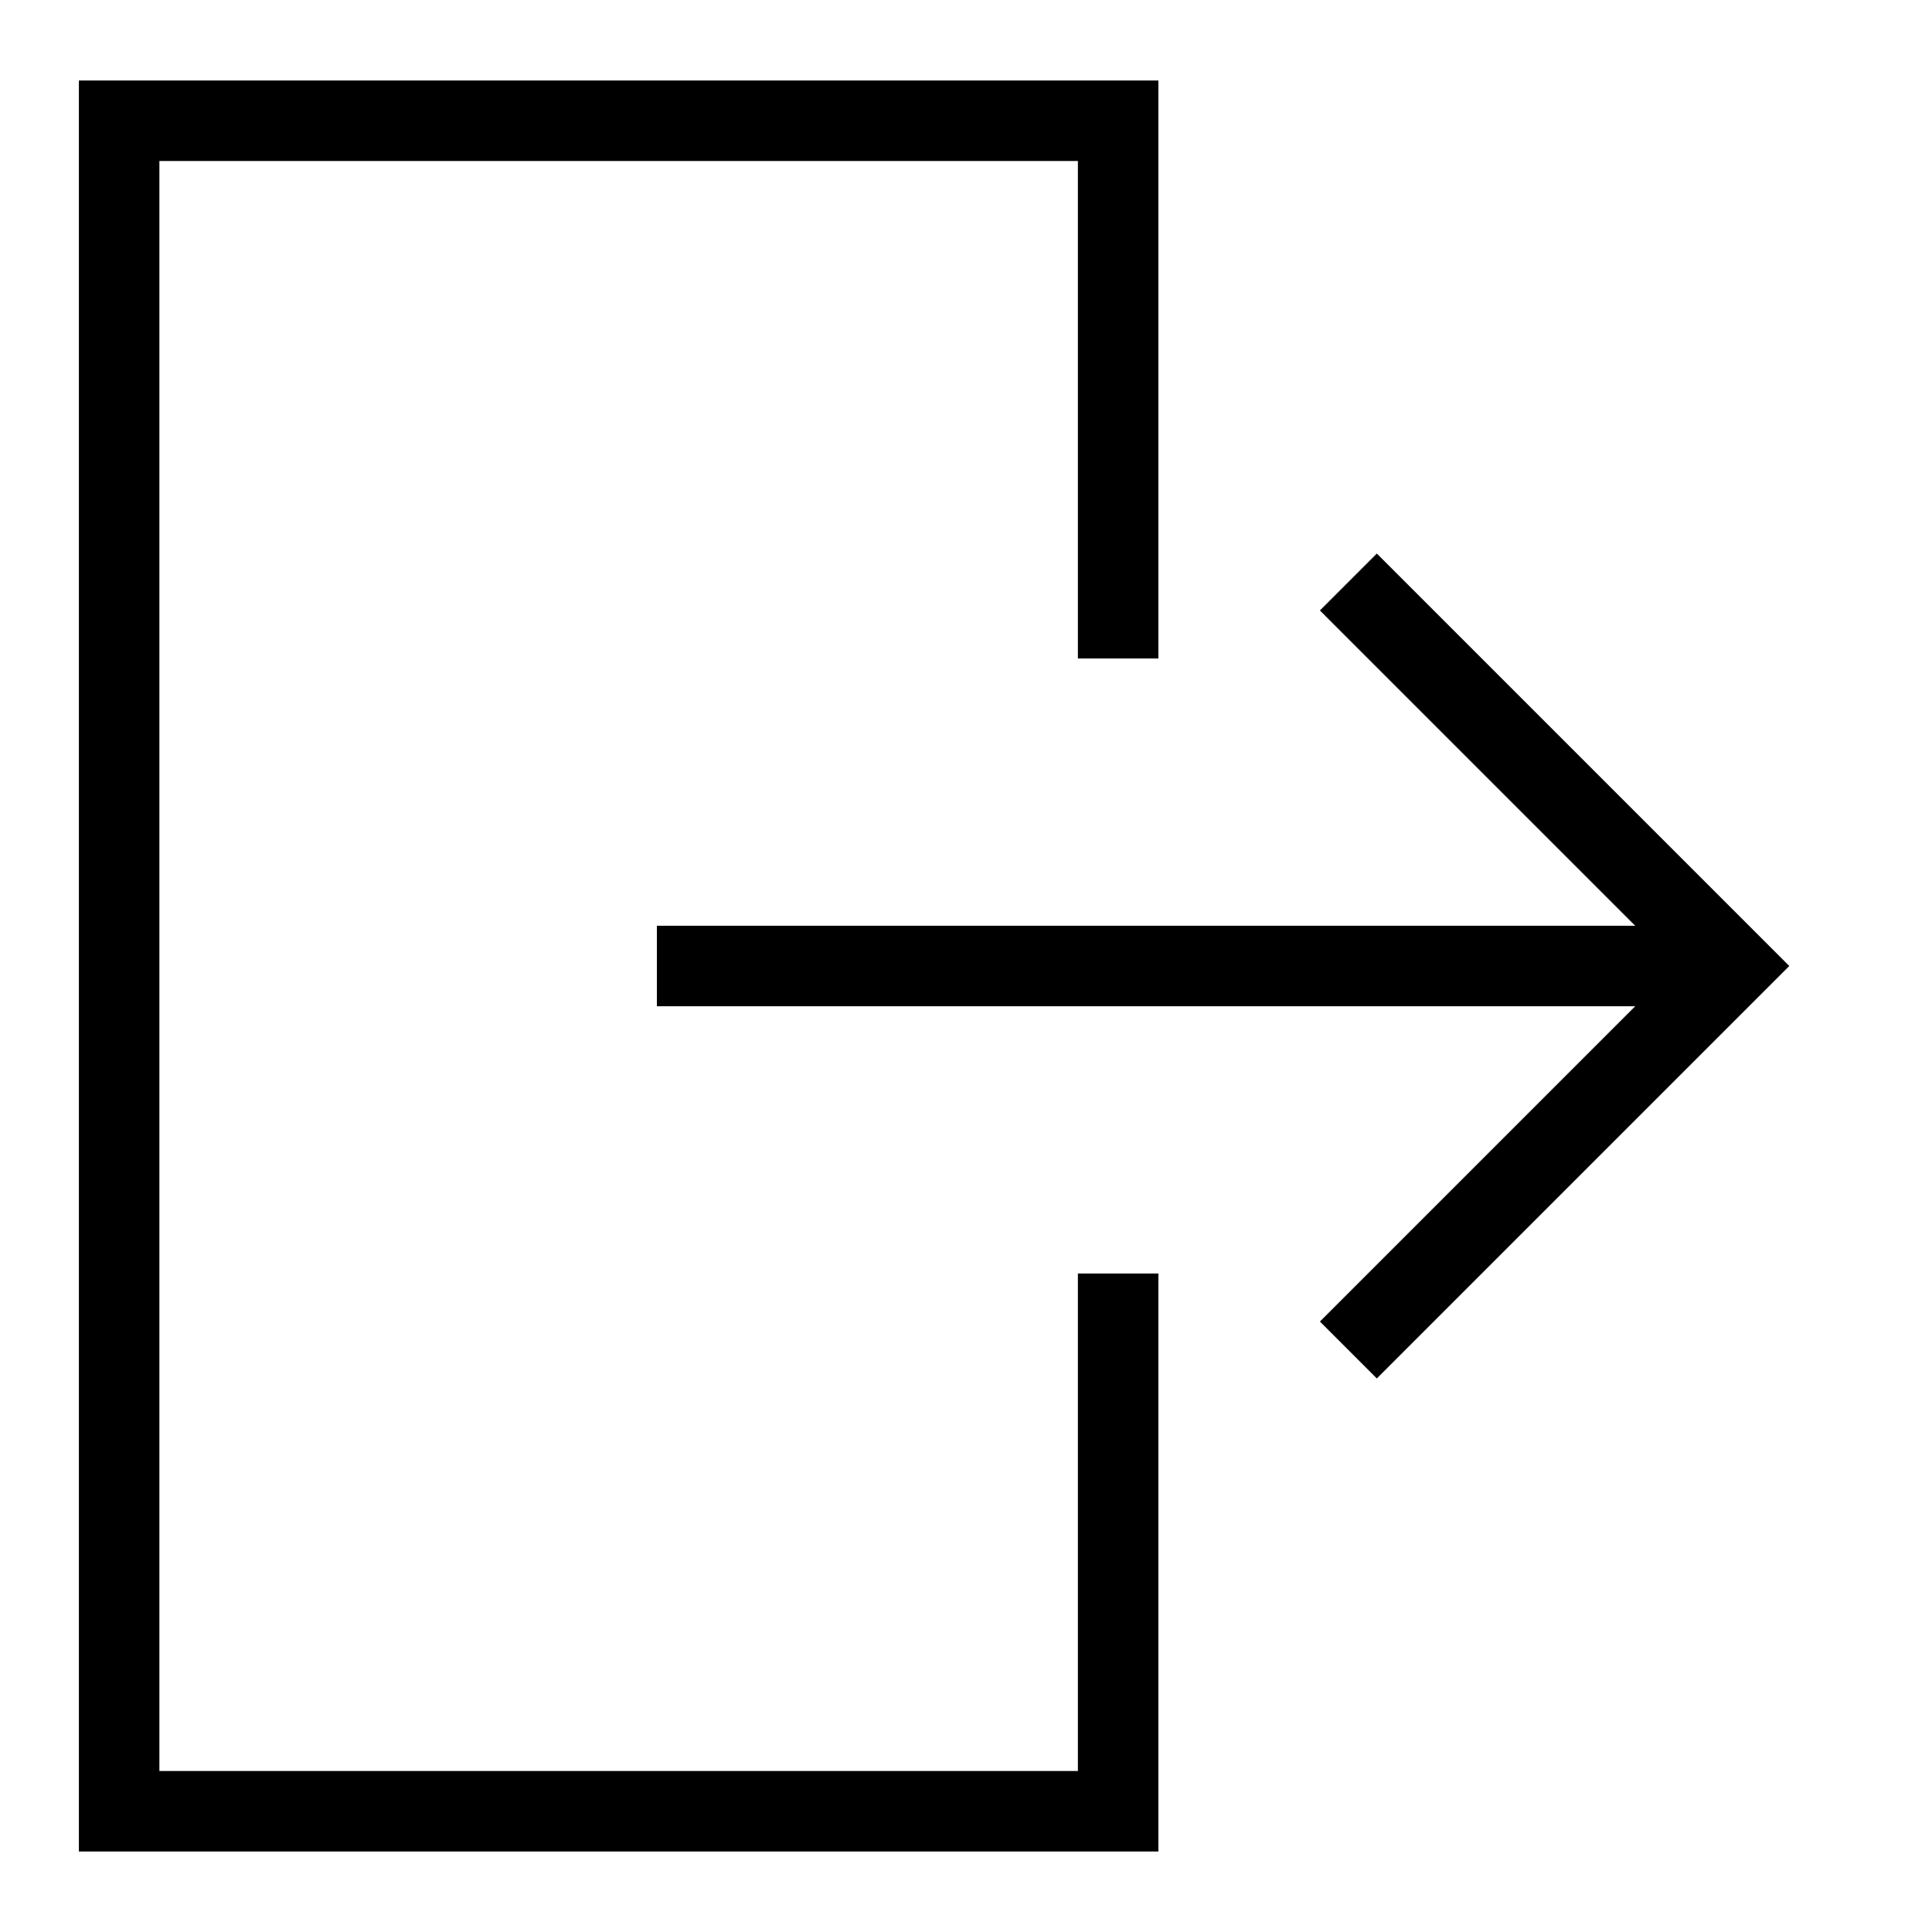 <svg id="Layer_1" data-name="Layer 1" xmlns="http://www.w3.org/2000/svg" viewBox="0 0 24 24" stroke-width="1" width="45" height="45" color="#000000"><defs><style>.cls-63ce7424ea57ea6c83800559-1{fill:none;stroke:currentColor;stroke-miterlimit:10;}</style></defs><polyline class="cls-63ce7424ea57ea6c83800559-1" points="13.89 15.82 13.89 22.5 1.48 22.5 1.48 1.5 13.89 1.5 13.89 8.18"></polyline><line class="cls-63ce7424ea57ea6c83800559-1" x1="8.16" y1="12" x2="21.52" y2="12"></line><polyline class="cls-63ce7424ea57ea6c83800559-1" points="16.75 16.77 21.52 12 16.75 7.23"></polyline></svg>
